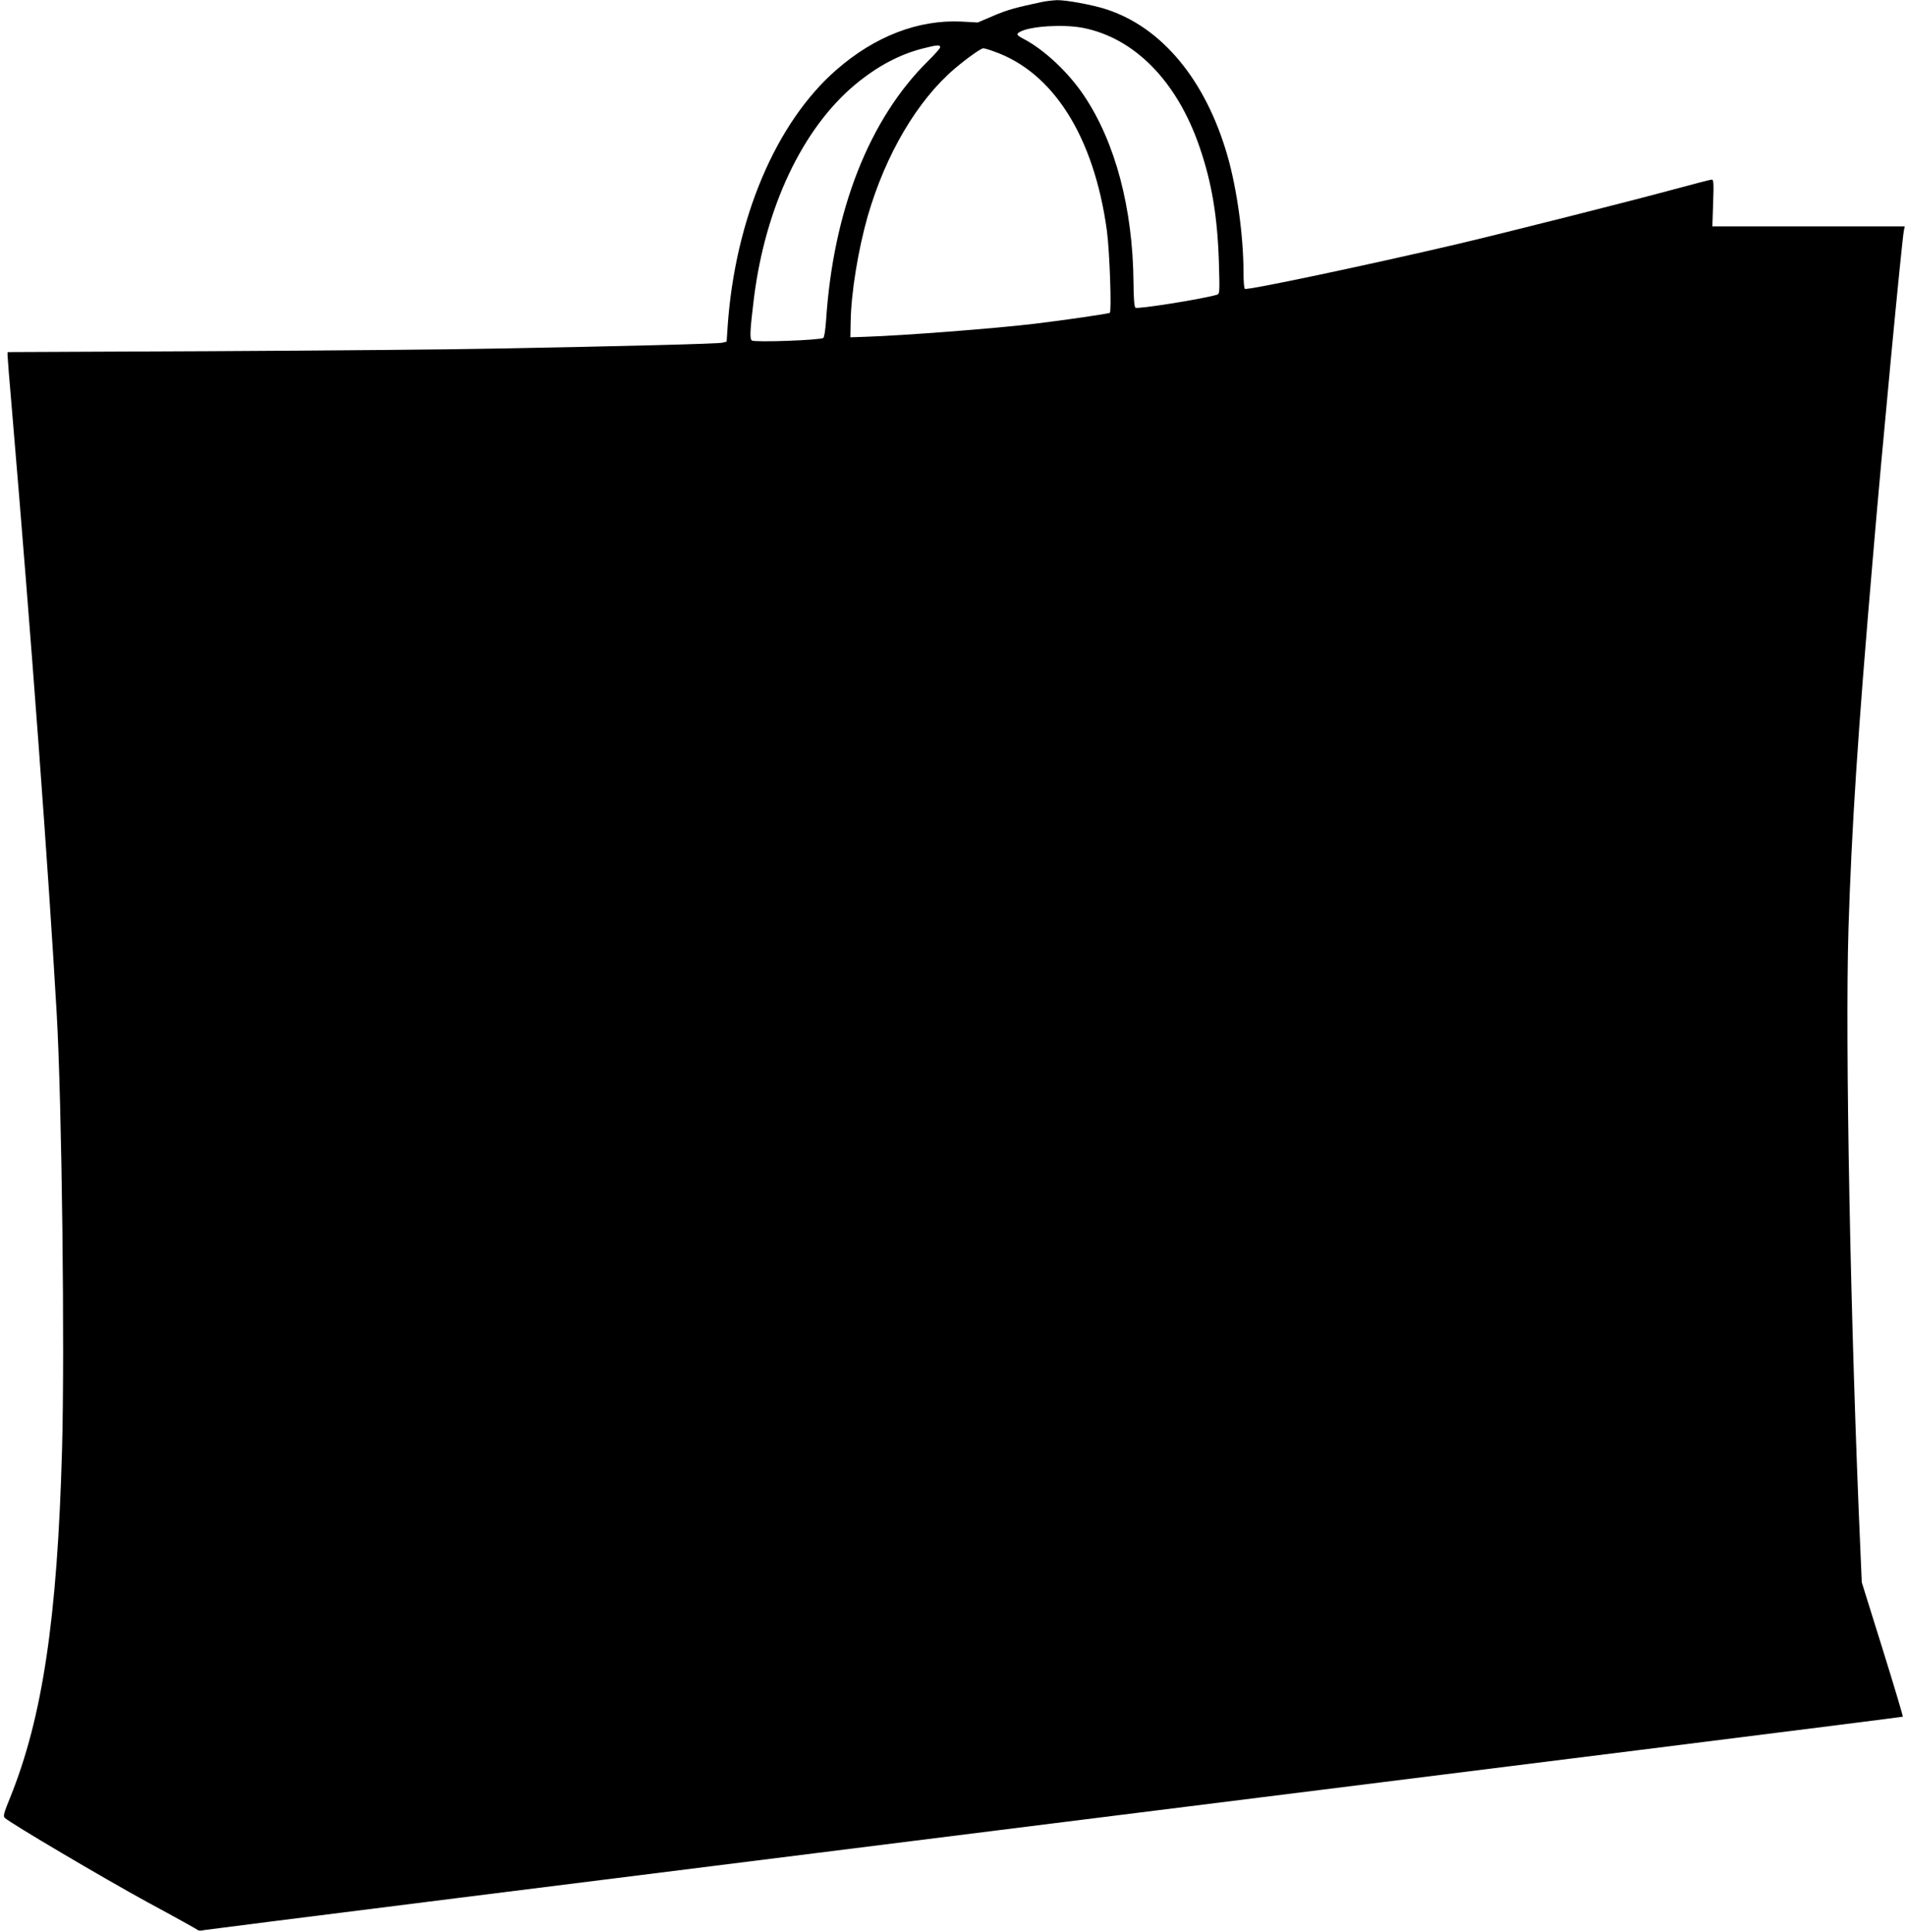 <?xml version="1.0" standalone="no"?>
<!DOCTYPE svg PUBLIC "-//W3C//DTD SVG 20010904//EN"
 "http://www.w3.org/TR/2001/REC-SVG-20010904/DTD/svg10.dtd">
<svg version="1.0" xmlns="http://www.w3.org/2000/svg"
 width="1263pt" height="1280pt" viewBox="0 0 1263 1280"
 preserveAspectRatio="xMidYMid meet">
<g transform="translate(0,1280) scale(0.1,-0.1)"
fill="#000000" stroke="none">
<path d="M6910 12788 c-181 -38 -237 -54 -328 -93 l-103 -44 -107 6 c-286 14
-575 -97 -830 -320 -400 -349 -670 -986 -720 -1696 l-7 -105 -30 -7 c-31 -7
-635 -23 -1520 -39 -280 -6 -1119 -13 -1863 -17 l-1352 -6 0 -21 c0 -12 13
-178 30 -371 129 -1523 240 -3025 296 -3995 34 -595 54 -2226 35 -2890 -31
-1111 -129 -1770 -343 -2299 -42 -103 -48 -125 -37 -136 38 -36 655 -400 944
-558 182 -98 334 -183 338 -187 5 -4 23 -4 40 1 18 4 2556 323 5641 709 3085
385 5612 702 5615 705 2 3 -58 204 -134 448 l-138 442 -8 185 c-67 1508 -103
3397 -80 4150 21 663 61 1287 162 2460 60 714 192 2098 205 2163 l6 27 -638 0
-637 0 5 155 c5 131 3 155 -9 155 -8 0 -123 -30 -256 -66 -280 -76 -1122 -289
-1437 -363 -581 -136 -1384 -306 -1401 -295 -5 3 -9 52 -9 109 0 240 -43 552
-106 772 -144 502 -435 853 -805 972 -89 29 -264 61 -324 60 -27 -1 -70 -6
-95 -11z m263 -172 c343 -66 626 -353 775 -788 82 -236 120 -467 129 -769 6
-197 5 -207 -13 -212 -99 -29 -527 -97 -540 -86 -8 6 -12 62 -13 166 -4 491
-120 929 -327 1238 -102 153 -261 303 -397 375 -53 28 -56 34 -26 50 68 37
284 50 412 26z m-943 -129 c0 -7 -36 -48 -81 -92 -389 -384 -627 -989 -675
-1717 -4 -61 -12 -112 -18 -117 -17 -15 -458 -31 -474 -17 -15 11 -12 69 14
281 76 604 322 1123 670 1414 148 123 297 202 454 241 91 23 110 24 110 7z
m351 -26 c397 -136 669 -566 754 -1191 18 -136 32 -534 19 -543 -10 -6 -303
-49 -496 -72 -267 -32 -876 -79 -1133 -87 l-90 -3 2 105 c3 192 50 477 113
698 119 410 328 765 576 977 84 71 173 134 190 135 6 0 35 -8 65 -19z"/>
</g>
</svg>
